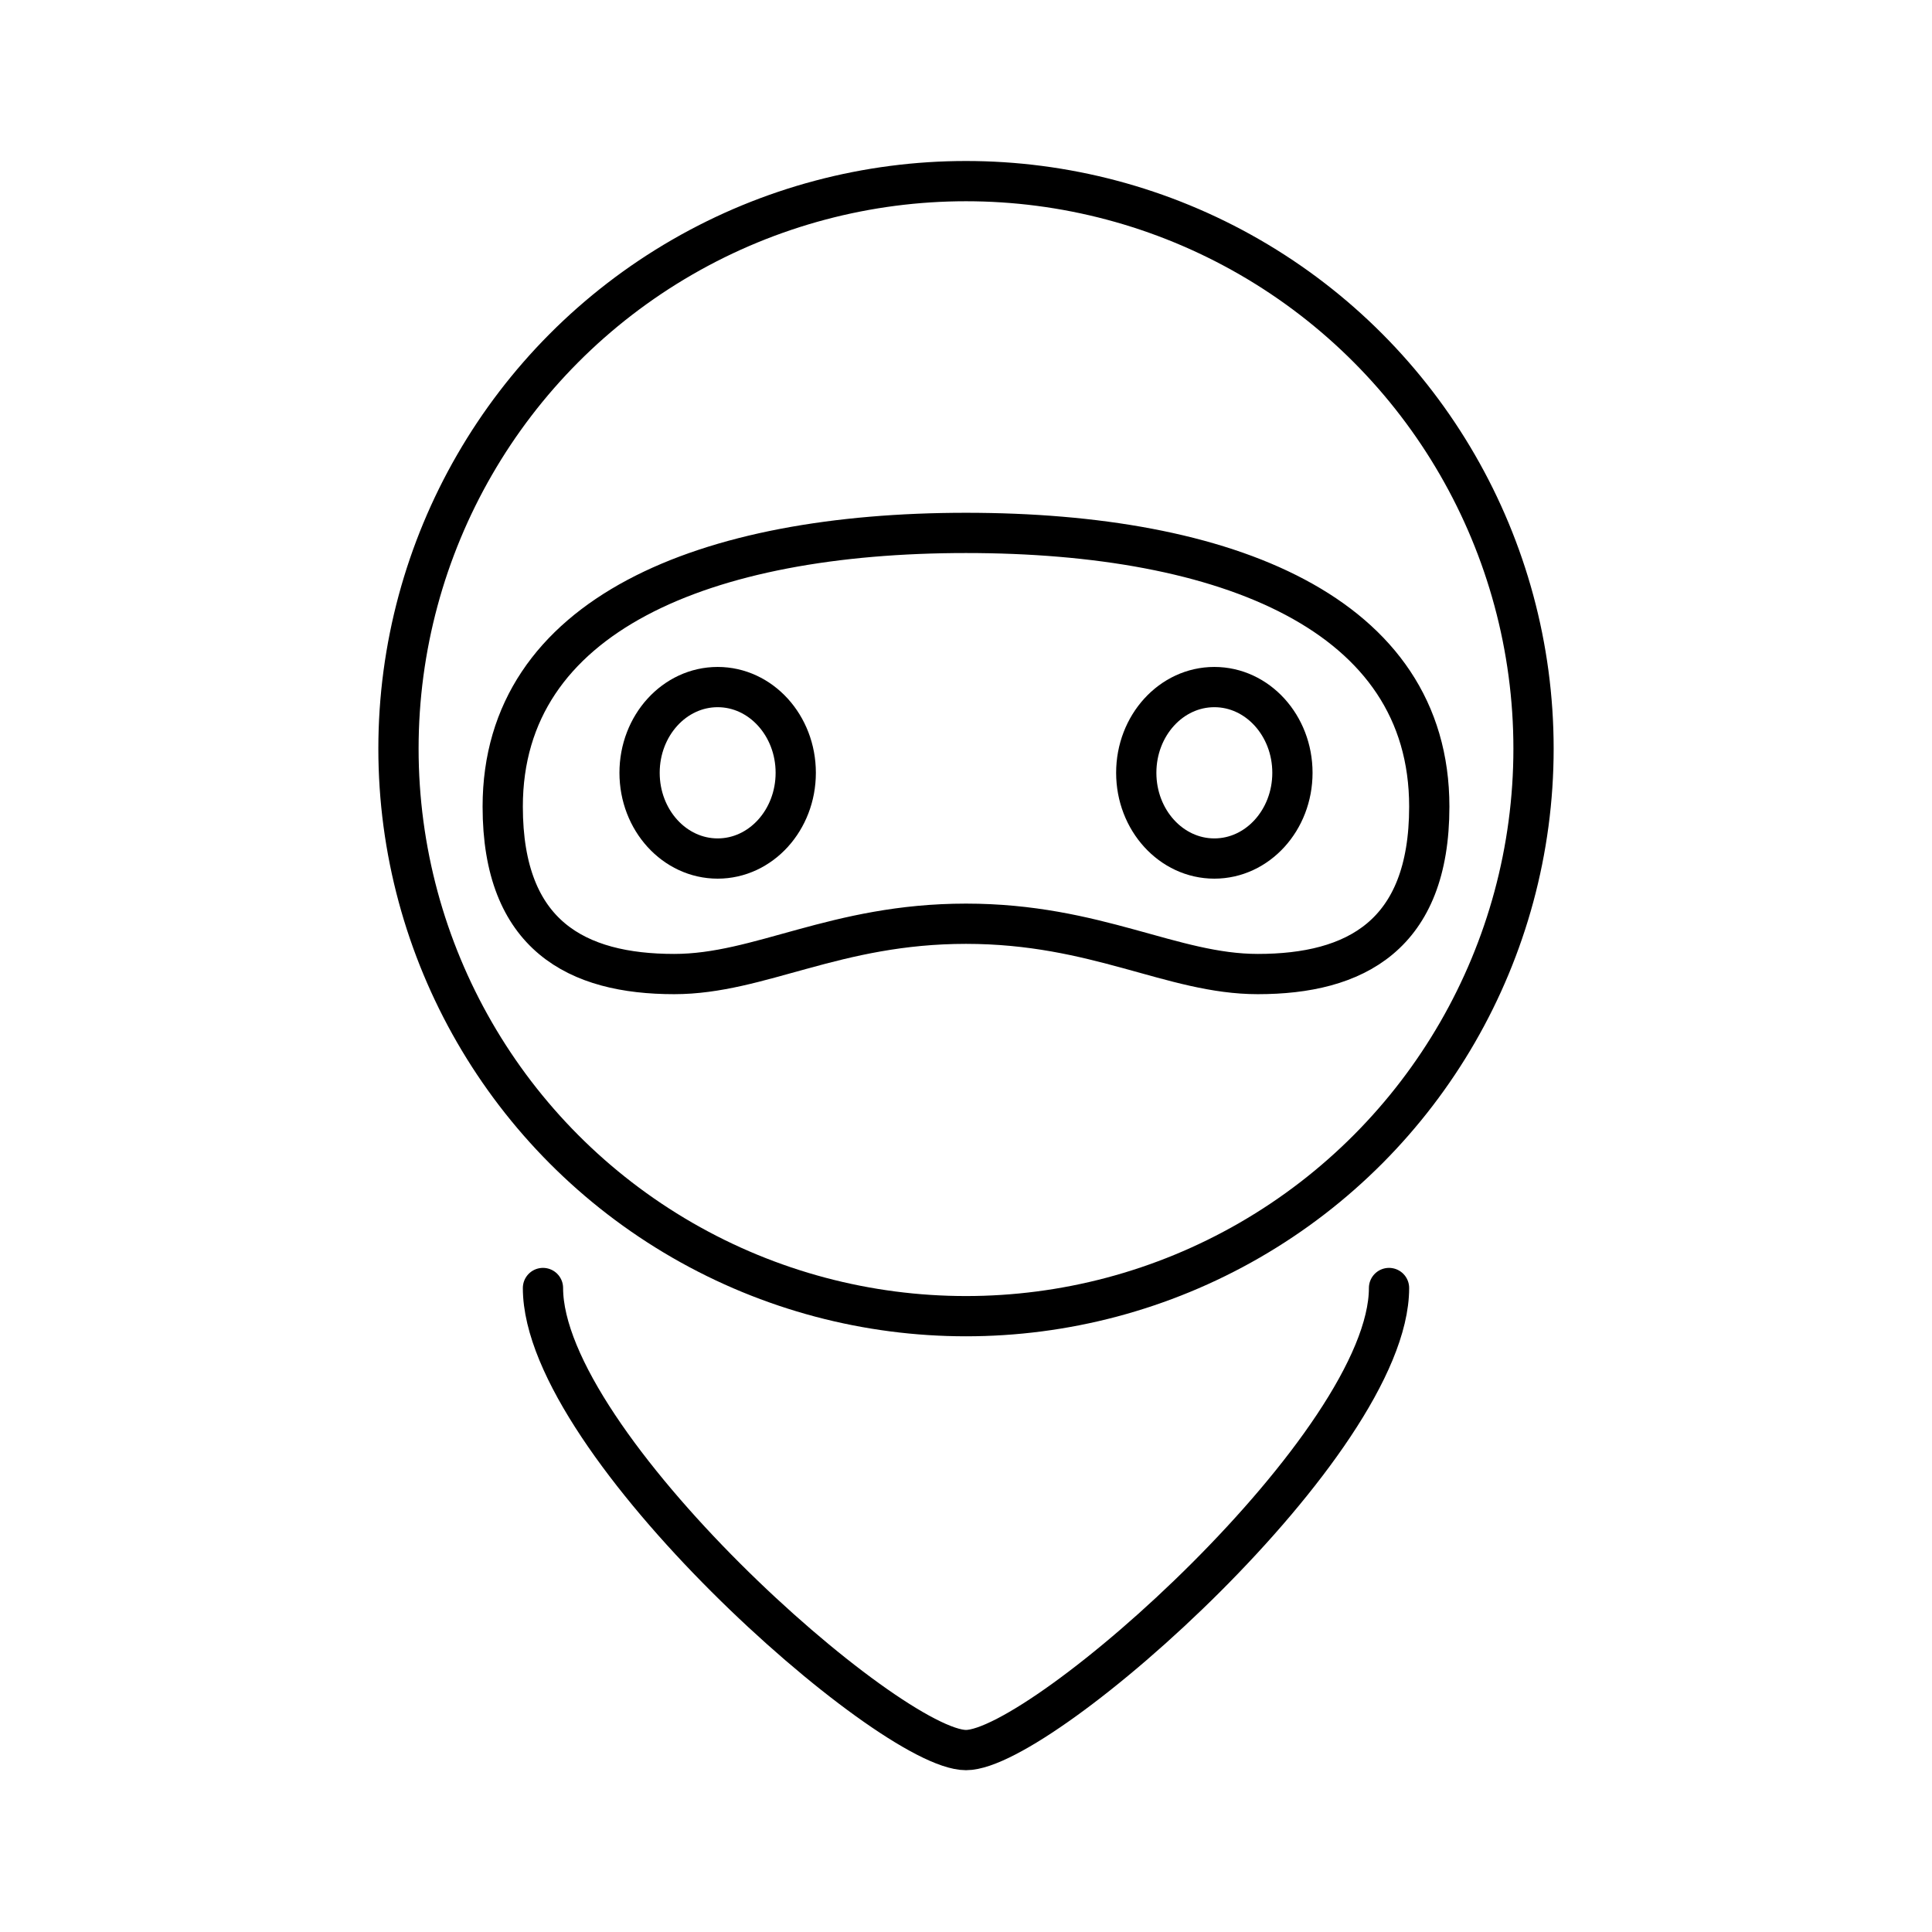 <?xml version="1.0" encoding="utf-8"?><!-- Uploaded to: SVG Repo, www.svgrepo.com, Generator: SVG Repo Mixer Tools -->
<svg width="800px" height="800px" viewBox="0 0 48 48" xmlns="http://www.w3.org/2000/svg"><defs><style>.a{fill:none;stroke:#000000;stroke-linecap:round;stroke-linejoin:round;}</style></defs><circle class="a" cx="24" cy="18.6" r="14.1"/><ellipse class="a" cx="17.83" cy="19.2" rx="1.94" ry="2.13"/><ellipse class="a" cx="30.17" cy="19.2" rx="1.94" ry="2.13"/><path class="a" d="M24,13.24c6.47,0,11.51,2,11.51,6.8,0,3.21-1.85,4.16-4.26,4.16-2.13,0-4-1.25-7.25-1.25s-5.12,1.25-7.25,1.25c-2.41,0-4.26-.95-4.26-4.16C12.49,15.27,17.53,13.24,24,13.24Z"/><path class="a" d="M34.51,32c0,3.85-8.6,11.48-10.51,11.48S13.49,35.87,13.49,32"/></svg>